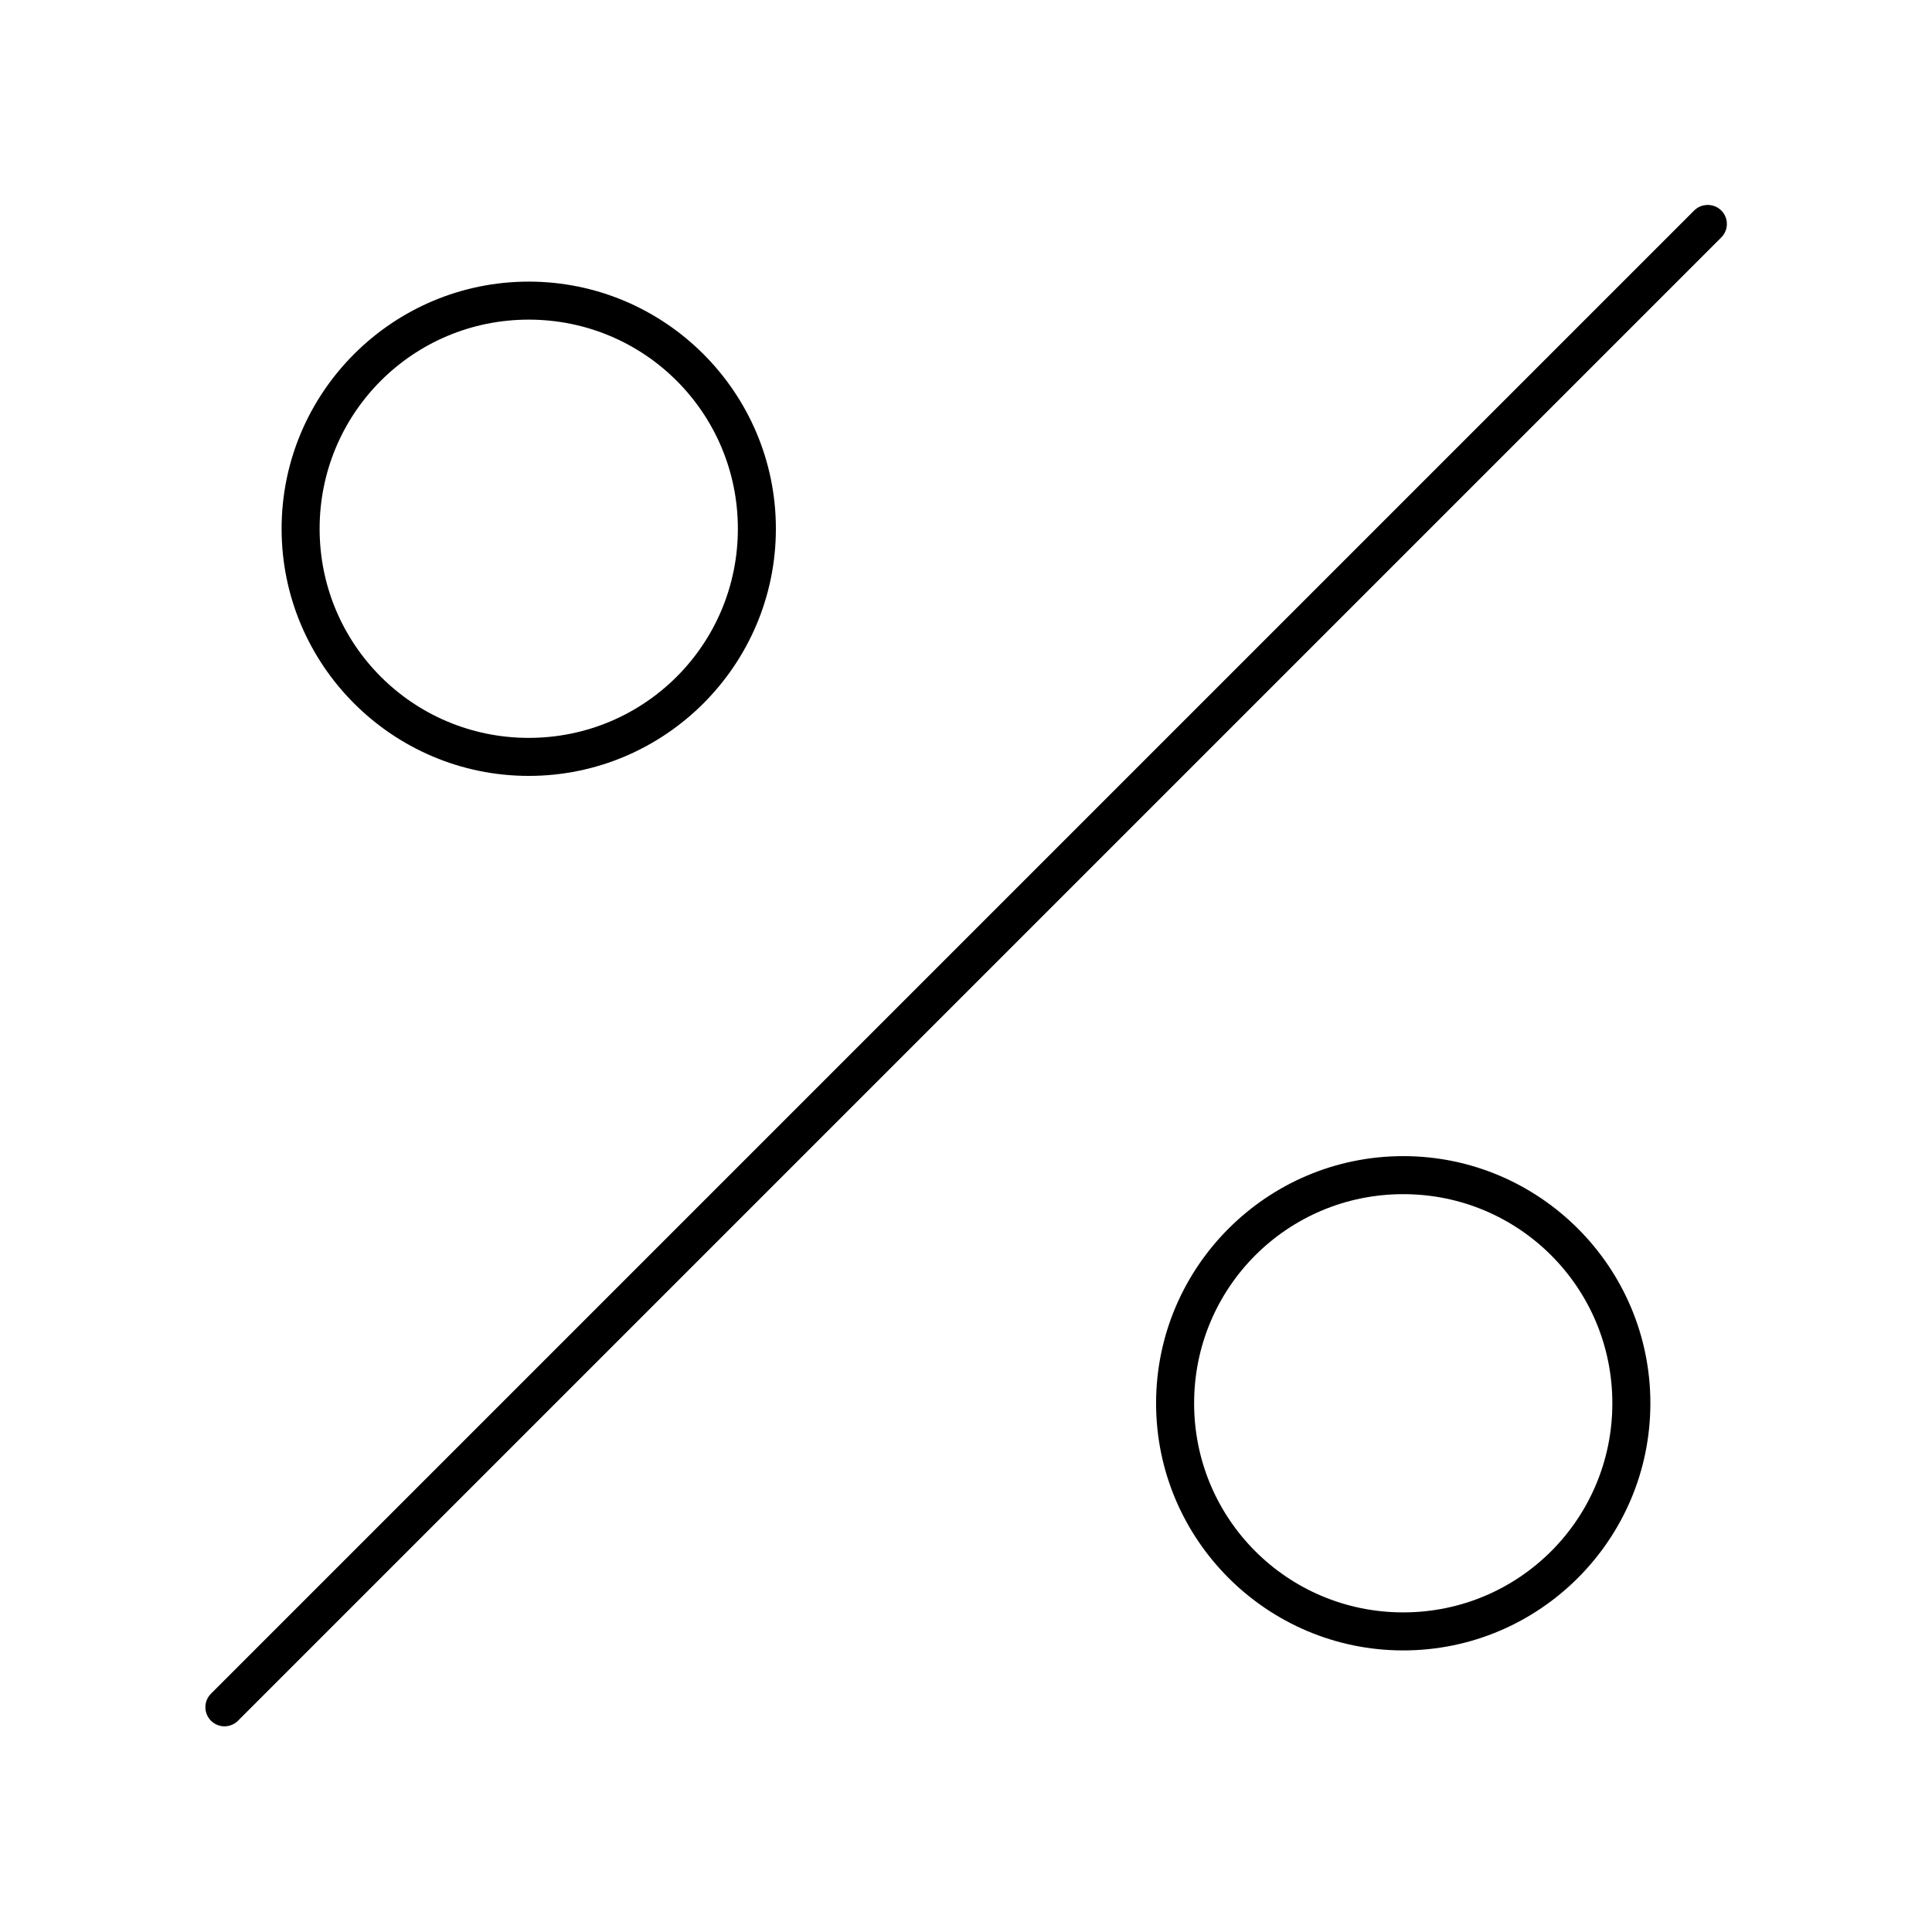<?xml version="1.0" encoding="UTF-8"?>
<!-- Uploaded to: ICON Repo, www.svgrepo.com, Generator: ICON Repo Mixer Tools -->
<svg fill="#000000" width="800px" height="800px" version="1.1" viewBox="144 144 512 512" xmlns="http://www.w3.org/2000/svg">
 <path d="m596.33 198.32c-1.316 0.055-2.562 0.617-3.465 1.574l-392.97 392.97c-0.949 0.957-1.477 2.254-1.465 3.606 0.012 1.348 0.559 2.637 1.523 3.578 0.965 0.945 2.266 1.465 3.613 1.445 1.348-0.02 2.633-0.574 3.57-1.543l392.97-392.97c1.516-1.461 1.965-3.715 1.121-5.644-0.84-1.93-2.797-3.133-4.898-3.016zm-312.21 20.312c-36.109 0-65.492 29.383-65.492 65.492 0 36.113 29.383 65.496 65.492 65.496 36.113 0 65.496-29.383 65.496-65.496 0-36.109-29.383-65.492-65.496-65.492zm0 10.074c30.668 0 55.422 24.754 55.422 55.418 0 30.668-24.754 55.422-55.422 55.422-30.664 0-55.418-24.754-55.418-55.422 0-30.664 24.754-55.418 55.418-55.418zm231.75 221.68c-36.113 0-65.496 29.383-65.496 65.496s29.383 65.496 65.496 65.496 65.496-29.383 65.496-65.496-29.383-65.496-65.496-65.496zm0 10.078c30.668 0 55.418 24.75 55.418 55.418s-24.75 55.418-55.418 55.418-55.418-24.75-55.418-55.418 24.75-55.418 55.418-55.418z"/>
</svg>
